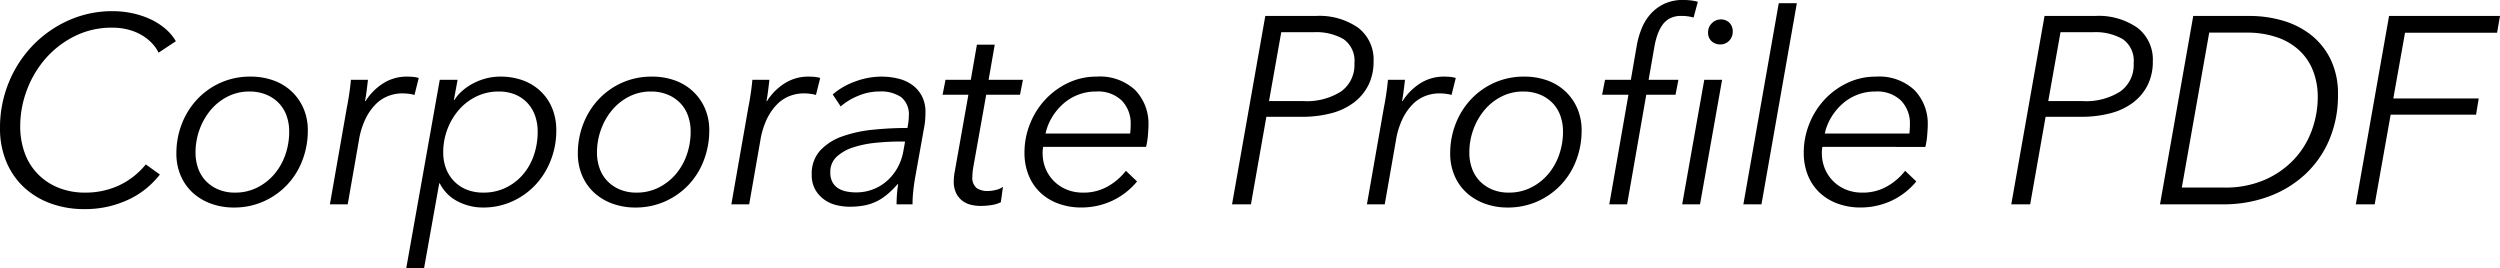 <svg xmlns="http://www.w3.org/2000/svg" width="281.91" height="30.24" viewBox="0 0 281.91 30.24">
  <path id="パス_949" data-name="パス 949" d="M19.77-3.36A9.979,9.979,0,0,1,18.3-1.845,9.439,9.439,0,0,1,16.4-.615a11.532,11.532,0,0,1-2.34.84A11.555,11.555,0,0,1,11.28.54,10.96,10.96,0,0,1,7.4-.12,8.808,8.808,0,0,1,4.38-1.98,8.253,8.253,0,0,1,2.43-4.86a9.7,9.7,0,0,1-.69-3.72,13.4,13.4,0,0,1,.99-5.16,13.2,13.2,0,0,1,2.715-4.185,12.875,12.875,0,0,1,4.035-2.82,11.967,11.967,0,0,1,4.95-1.035,10.55,10.55,0,0,1,2.265.24,9.63,9.63,0,0,1,2.025.675A7.284,7.284,0,0,1,20.385-19.8a5.428,5.428,0,0,1,1.185,1.41L19.62-17.1a4.165,4.165,0,0,0-.7-1.02,5.163,5.163,0,0,0-1.125-.915,5.962,5.962,0,0,0-1.515-.645,7.043,7.043,0,0,0-1.905-.24,9.286,9.286,0,0,0-4.185.945,10.6,10.6,0,0,0-3.27,2.49,11.487,11.487,0,0,0-2.13,3.555A11.546,11.546,0,0,0,4.02-8.79,8.755,8.755,0,0,0,4.5-5.865,6.619,6.619,0,0,0,5.925-3.5a6.8,6.8,0,0,0,2.31,1.59A7.979,7.979,0,0,0,11.4-1.32a9,9,0,0,0,3.66-.765A8.565,8.565,0,0,0,18.18-4.5ZM28.11.36A7.376,7.376,0,0,1,25.5-.09a6.148,6.148,0,0,1-2.055-1.245,5.571,5.571,0,0,1-1.335-1.92,6.242,6.242,0,0,1-.48-2.475,9.114,9.114,0,0,1,.615-3.345,8.532,8.532,0,0,1,1.725-2.76,8.186,8.186,0,0,1,2.64-1.875,8.078,8.078,0,0,1,3.36-.69,7.569,7.569,0,0,1,2.625.435,5.864,5.864,0,0,1,2.04,1.245A5.766,5.766,0,0,1,35.97-10.8a6.134,6.134,0,0,1,.48,2.46,9.315,9.315,0,0,1-.615,3.39A8.324,8.324,0,0,1,34.11-2.19,8.3,8.3,0,0,1,31.47-.33,8.078,8.078,0,0,1,28.11.36Zm6.24-8.568a5.224,5.224,0,0,0-.3-1.789,3.957,3.957,0,0,0-.882-1.429,4.165,4.165,0,0,0-1.421-.948,4.9,4.9,0,0,0-1.885-.346,5.317,5.317,0,0,0-2.423.556,6.083,6.083,0,0,0-1.915,1.5,7.23,7.23,0,0,0-1.271,2.2,7.5,7.5,0,0,0-.464,2.632,5.224,5.224,0,0,0,.3,1.789,3.957,3.957,0,0,0,.882,1.429,4.2,4.2,0,0,0,1.406.948,4.785,4.785,0,0,0,1.87.346,5.476,5.476,0,0,0,2.468-.556,6.126,6.126,0,0,0,1.929-1.489A6.817,6.817,0,0,0,33.9-5.546,7.808,7.808,0,0,0,34.35-8.208Zm6.51-2.742q.12-.57.255-1.47t.195-1.62h1.92q-.06.57-.15,1.26t-.18,1.14h.06a6.392,6.392,0,0,1,1.98-1.995,4.916,4.916,0,0,1,2.7-.765q.39,0,.69.03a3.859,3.859,0,0,1,.63.12l-.48,1.92a2.855,2.855,0,0,0-.555-.12,5.622,5.622,0,0,0-.825-.06,4.4,4.4,0,0,0-1.59.3,4.08,4.08,0,0,0-1.425.945,6.155,6.155,0,0,0-1.14,1.65A8.817,8.817,0,0,0,42.21-7.2L40.95,0H38.94Zm12.12-.81a4.542,4.542,0,0,1,.87-1.02,6.237,6.237,0,0,1,1.215-.84,6.882,6.882,0,0,1,1.455-.57,6.2,6.2,0,0,1,1.62-.21,7.319,7.319,0,0,1,2.6.435A5.762,5.762,0,0,1,62.73-12.72a5.509,5.509,0,0,1,1.29,1.92,6.491,6.491,0,0,1,.45,2.46,9.118,9.118,0,0,1-.63,3.39,8.66,8.66,0,0,1-1.725,2.76A8.171,8.171,0,0,1,59.5-.33,7.831,7.831,0,0,1,56.22.36a6.15,6.15,0,0,1-2.865-.69A4.592,4.592,0,0,1,51.33-2.37h-.06L49.56,7.2H47.55l3.78-21.24h2.01l-.42,2.28Zm9.39,3.552a5.363,5.363,0,0,0-.285-1.759,4.038,4.038,0,0,0-.855-1.444,3.984,3.984,0,0,0-1.38-.963,4.782,4.782,0,0,0-1.89-.346,5.661,5.661,0,0,0-2.46.541,6.141,6.141,0,0,0-1.98,1.489,7.138,7.138,0,0,0-1.32,2.2,7.27,7.27,0,0,0-.48,2.632,5.073,5.073,0,0,0,.315,1.819A4.178,4.178,0,0,0,52.95-2.6a4.084,4.084,0,0,0,1.425.948,5,5,0,0,0,1.875.331,5.7,5.7,0,0,0,2.5-.541A5.955,5.955,0,0,0,60.69-3.335a6.6,6.6,0,0,0,1.245-2.181A8.126,8.126,0,0,0,62.37-8.208ZM73.38.36a7.376,7.376,0,0,1-2.61-.45,6.148,6.148,0,0,1-2.055-1.245,5.571,5.571,0,0,1-1.335-1.92A6.242,6.242,0,0,1,66.9-5.73a9.114,9.114,0,0,1,.615-3.345,8.532,8.532,0,0,1,1.725-2.76,8.186,8.186,0,0,1,2.64-1.875,8.078,8.078,0,0,1,3.36-.69,7.569,7.569,0,0,1,2.625.435A5.864,5.864,0,0,1,79.9-12.72,5.766,5.766,0,0,1,81.24-10.8a6.134,6.134,0,0,1,.48,2.46A9.315,9.315,0,0,1,81.1-4.95,8.324,8.324,0,0,1,79.38-2.19,8.3,8.3,0,0,1,76.74-.33,8.078,8.078,0,0,1,73.38.36Zm6.24-8.568a5.224,5.224,0,0,0-.3-1.789,3.957,3.957,0,0,0-.882-1.429,4.165,4.165,0,0,0-1.421-.948,4.9,4.9,0,0,0-1.885-.346,5.317,5.317,0,0,0-2.423.556,6.083,6.083,0,0,0-1.915,1.5,7.229,7.229,0,0,0-1.271,2.2,7.5,7.5,0,0,0-.464,2.632,5.224,5.224,0,0,0,.3,1.789,3.957,3.957,0,0,0,.882,1.429,4.2,4.2,0,0,0,1.406.948,4.785,4.785,0,0,0,1.87.346,5.476,5.476,0,0,0,2.468-.556,6.126,6.126,0,0,0,1.929-1.489,6.817,6.817,0,0,0,1.256-2.181A7.808,7.808,0,0,0,79.62-8.208Zm6.51-2.742q.12-.57.255-1.47t.195-1.62H88.5q-.06.57-.15,1.26t-.18,1.14h.06a6.392,6.392,0,0,1,1.98-1.995,4.916,4.916,0,0,1,2.7-.765q.39,0,.69.03a3.859,3.859,0,0,1,.63.12l-.48,1.92a2.855,2.855,0,0,0-.555-.12,5.622,5.622,0,0,0-.825-.06,4.4,4.4,0,0,0-1.59.3,4.08,4.08,0,0,0-1.425.945,6.155,6.155,0,0,0-1.14,1.65A8.817,8.817,0,0,0,87.48-7.2L86.22,0H84.21Zm17.94,2.34q.09-.51.12-.8a5.043,5.043,0,0,0,.03-.525,2.489,2.489,0,0,0-.87-2.16,4.082,4.082,0,0,0-2.43-.63,6.176,6.176,0,0,0-2.43.5,7.08,7.08,0,0,0-1.95,1.185l-.9-1.35a7.912,7.912,0,0,1,2.52-1.455,8.516,8.516,0,0,1,2.97-.555,7.95,7.95,0,0,1,1.9.225,4.455,4.455,0,0,1,1.59.72,3.664,3.664,0,0,1,1.08,1.26,3.9,3.9,0,0,1,.4,1.845q0,.27-.03.735a5.985,5.985,0,0,1-.09.765l-1.02,5.7q-.15.81-.24,1.68A14.668,14.668,0,0,0,104.64,0h-1.8q0-.51.045-1.11t.135-1.17h-.06a10.25,10.25,0,0,1-1.2,1.185,5.806,5.806,0,0,1-1.245.8,5.7,5.7,0,0,1-1.38.435A8.9,8.9,0,0,1,97.53.27,6.286,6.286,0,0,1,96.06.09a3.928,3.928,0,0,1-1.365-.615,3.568,3.568,0,0,1-1.02-1.125,3.33,3.33,0,0,1-.4-1.71,3.833,3.833,0,0,1,.96-2.715,6.2,6.2,0,0,1,2.5-1.59,14.6,14.6,0,0,1,3.465-.75A38.277,38.277,0,0,1,104.07-8.61Zm-.75,1.53q-1.35,0-2.76.135a12.011,12.011,0,0,0-2.565.51,5.059,5.059,0,0,0-1.89,1.05A2.308,2.308,0,0,0,95.37-3.6a2.246,2.246,0,0,0,.24,1.1,1.862,1.862,0,0,0,.645.69,2.735,2.735,0,0,0,.93.36,5.417,5.417,0,0,0,1.065.105,5.285,5.285,0,0,0,1.98-.36,5.2,5.2,0,0,0,1.59-.99,5.564,5.564,0,0,0,1.14-1.455,6.039,6.039,0,0,0,.63-1.755l.21-1.17Zm13.44-5.28h-3.81l-1.47,8.243a5.942,5.942,0,0,0-.09.962,1.515,1.515,0,0,0,.48,1.324,2.178,2.178,0,0,0,1.26.331,3.85,3.85,0,0,0,.93-.128,1.968,1.968,0,0,0,.78-.352L114.6-.24a3.308,3.308,0,0,1-1,.315A7.752,7.752,0,0,1,112.29.18a4.635,4.635,0,0,1-1.035-.12,2.613,2.613,0,0,1-.96-.435,2.436,2.436,0,0,1-.72-.855,2.944,2.944,0,0,1-.285-1.38,5.913,5.913,0,0,1,.09-.96l1.56-8.79h-2.91l.33-1.68h2.85L111.9-18h2.01l-.69,3.96h3.87Zm2.61,5.88q-.03.181-.045.347t-.015.317a4.6,4.6,0,0,0,.345,1.811,4.331,4.331,0,0,0,.96,1.418,4.351,4.351,0,0,0,1.44.935,4.738,4.738,0,0,0,1.785.332,5.508,5.508,0,0,0,2.88-.735A6.847,6.847,0,0,0,128.7-3.78l1.26,1.2a8.054,8.054,0,0,1-2.85,2.2,8.235,8.235,0,0,1-3.45.737,7.4,7.4,0,0,1-2.52-.42,5.947,5.947,0,0,1-2.025-1.2,5.521,5.521,0,0,1-1.35-1.935,6.606,6.606,0,0,1-.5-2.625,8.651,8.651,0,0,1,.63-3.27,8.744,8.744,0,0,1,1.725-2.73A8.476,8.476,0,0,1,122.2-13.7a7.355,7.355,0,0,1,3.195-.7,5.813,5.813,0,0,1,4.365,1.53,5.447,5.447,0,0,1,1.485,3.96q0,.36-.06,1.1a8.308,8.308,0,0,1-.21,1.335Zm9.81-1.5q.03-.24.045-.525t.015-.525a3.684,3.684,0,0,0-.99-2.655,3.843,3.843,0,0,0-2.91-1.035,5.522,5.522,0,0,0-2.055.375,5.562,5.562,0,0,0-1.68,1.035A6.5,6.5,0,0,0,120.36-9.8a6.042,6.042,0,0,0-.72,1.815Zm15.24-13.26h5.67a7.627,7.627,0,0,1,4.83,1.35,4.51,4.51,0,0,1,1.71,3.75,5.9,5.9,0,0,1-.6,2.73,5.629,5.629,0,0,1-1.665,1.965,7.322,7.322,0,0,1-2.55,1.185,12.8,12.8,0,0,1-3.255.39h-4.02L142.8,0h-2.13Zm.42,9.6h3.9a7.161,7.161,0,0,0,4.215-1.08,3.656,3.656,0,0,0,1.515-3.18,2.977,2.977,0,0,0-1.23-2.73,6.17,6.17,0,0,0-3.33-.78h-3.69Zm12.96.69q.12-.57.255-1.47t.195-1.62h1.92q-.06.57-.15,1.26t-.18,1.14h.06a6.392,6.392,0,0,1,1.98-1.995,4.916,4.916,0,0,1,2.7-.765q.39,0,.69.03a3.859,3.859,0,0,1,.63.12l-.48,1.92a2.855,2.855,0,0,0-.555-.12,5.622,5.622,0,0,0-.825-.06,4.4,4.4,0,0,0-1.59.3,4.08,4.08,0,0,0-1.425.945,6.155,6.155,0,0,0-1.14,1.65A8.816,8.816,0,0,0,159.15-7.2L157.89,0h-2.01ZM171.75.36a7.376,7.376,0,0,1-2.61-.45,6.147,6.147,0,0,1-2.055-1.245,5.571,5.571,0,0,1-1.335-1.92,6.243,6.243,0,0,1-.48-2.475,9.114,9.114,0,0,1,.615-3.345,8.532,8.532,0,0,1,1.725-2.76,8.186,8.186,0,0,1,2.64-1.875,8.078,8.078,0,0,1,3.36-.69,7.569,7.569,0,0,1,2.625.435,5.864,5.864,0,0,1,2.04,1.245,5.766,5.766,0,0,1,1.335,1.92,6.134,6.134,0,0,1,.48,2.46,9.315,9.315,0,0,1-.615,3.39,8.324,8.324,0,0,1-1.725,2.76,8.3,8.3,0,0,1-2.64,1.86A8.078,8.078,0,0,1,171.75.36Zm6.24-8.568a5.224,5.224,0,0,0-.3-1.789,3.957,3.957,0,0,0-.882-1.429,4.165,4.165,0,0,0-1.421-.948,4.9,4.9,0,0,0-1.885-.346,5.317,5.317,0,0,0-2.423.556,6.083,6.083,0,0,0-1.915,1.5,7.23,7.23,0,0,0-1.271,2.2,7.5,7.5,0,0,0-.464,2.632,5.224,5.224,0,0,0,.3,1.789,3.957,3.957,0,0,0,.882,1.429,4.2,4.2,0,0,0,1.406.948,4.785,4.785,0,0,0,1.87.346,5.476,5.476,0,0,0,2.468-.556,6.126,6.126,0,0,0,1.929-1.489,6.817,6.817,0,0,0,1.256-2.181A7.808,7.808,0,0,0,177.99-8.208Zm12.69-4.152h-3.3L185.22,0h-2.01l2.16-12.36H182.4l.33-1.68h2.91l.66-3.81a9.355,9.355,0,0,1,.57-2A5.562,5.562,0,0,1,187.9-21.5a4.847,4.847,0,0,1,1.545-1.125,4.919,4.919,0,0,1,2.1-.42,7.608,7.608,0,0,1,.81.045,4.988,4.988,0,0,1,.84.165l-.48,1.77a5.129,5.129,0,0,0-1.41-.18,2.69,2.69,0,0,0-1.245.27,2.367,2.367,0,0,0-.87.765,4.609,4.609,0,0,0-.57,1.155,8.55,8.55,0,0,0-.345,1.41l-.63,3.6h3.36ZM193.44,0h-2.01l2.49-14.04h2.01Zm3.69-19.47a1.415,1.415,0,0,1-.4,1.02,1.34,1.34,0,0,1-1.005.42,1.417,1.417,0,0,1-.975-.36,1.257,1.257,0,0,1-.4-.99,1.4,1.4,0,0,1,.435-1.05,1.4,1.4,0,0,1,1.005-.42,1.332,1.332,0,0,1,.96.375A1.329,1.329,0,0,1,197.13-19.47ZM200.37,0h-2.04l3.99-22.68h2.04Zm6.87-6.48q-.03.181-.045.347t-.015.317a4.6,4.6,0,0,0,.345,1.811,4.331,4.331,0,0,0,.96,1.418,4.351,4.351,0,0,0,1.44.935,4.738,4.738,0,0,0,1.785.332,5.508,5.508,0,0,0,2.88-.735,6.848,6.848,0,0,0,1.98-1.725l1.26,1.2a8.054,8.054,0,0,1-2.85,2.2,8.235,8.235,0,0,1-3.45.737,7.4,7.4,0,0,1-2.52-.42,5.947,5.947,0,0,1-2.025-1.2,5.521,5.521,0,0,1-1.35-1.935,6.606,6.606,0,0,1-.495-2.625,8.651,8.651,0,0,1,.63-3.27,8.744,8.744,0,0,1,1.725-2.73,8.476,8.476,0,0,1,2.58-1.875,7.355,7.355,0,0,1,3.195-.7,5.813,5.813,0,0,1,4.365,1.53,5.447,5.447,0,0,1,1.485,3.96q0,.36-.06,1.1a8.306,8.306,0,0,1-.21,1.335Zm9.81-1.5q.03-.24.045-.525t.015-.525a3.684,3.684,0,0,0-.99-2.655,3.843,3.843,0,0,0-2.91-1.035,5.522,5.522,0,0,0-2.055.375,5.562,5.562,0,0,0-1.68,1.035A6.5,6.5,0,0,0,208.23-9.8a6.042,6.042,0,0,0-.72,1.815Zm15.24-13.26h5.67a7.627,7.627,0,0,1,4.83,1.35,4.51,4.51,0,0,1,1.71,3.75,5.9,5.9,0,0,1-.6,2.73,5.629,5.629,0,0,1-1.665,1.965,7.322,7.322,0,0,1-2.55,1.185,12.8,12.8,0,0,1-3.255.39h-4.02L230.67,0h-2.13Zm.42,9.6h3.9a7.161,7.161,0,0,0,4.215-1.08,3.656,3.656,0,0,0,1.515-3.18,2.977,2.977,0,0,0-1.23-2.73,6.17,6.17,0,0,0-3.33-.78h-3.69Zm16.35-9.6h6.42a13.2,13.2,0,0,1,3.57.495,9.441,9.441,0,0,1,3.18,1.56,7.937,7.937,0,0,1,2.28,2.76,8.806,8.806,0,0,1,.87,4.065,12.768,12.768,0,0,1-.975,5.07,11.359,11.359,0,0,1-2.715,3.9,12.24,12.24,0,0,1-4.11,2.505A14.638,14.638,0,0,1,252.42,0h-7.11ZM247.77-1.89h4.8a11.134,11.134,0,0,0,4.545-.87,10,10,0,0,0,3.3-2.3,9.515,9.515,0,0,0,2.01-3.27,10.963,10.963,0,0,0,.675-3.8,8.1,8.1,0,0,0-.48-2.79,6.247,6.247,0,0,0-1.47-2.31,6.918,6.918,0,0,0-2.52-1.56,10.4,10.4,0,0,0-3.63-.57h-4.14ZM269.52,0h-2.13l3.75-21.24h12.51l-.33,1.89H272.94l-1.32,7.41h9.63l-.3,1.83h-9.63Z" transform="translate(-1.74 23.04)"/>
</svg>
